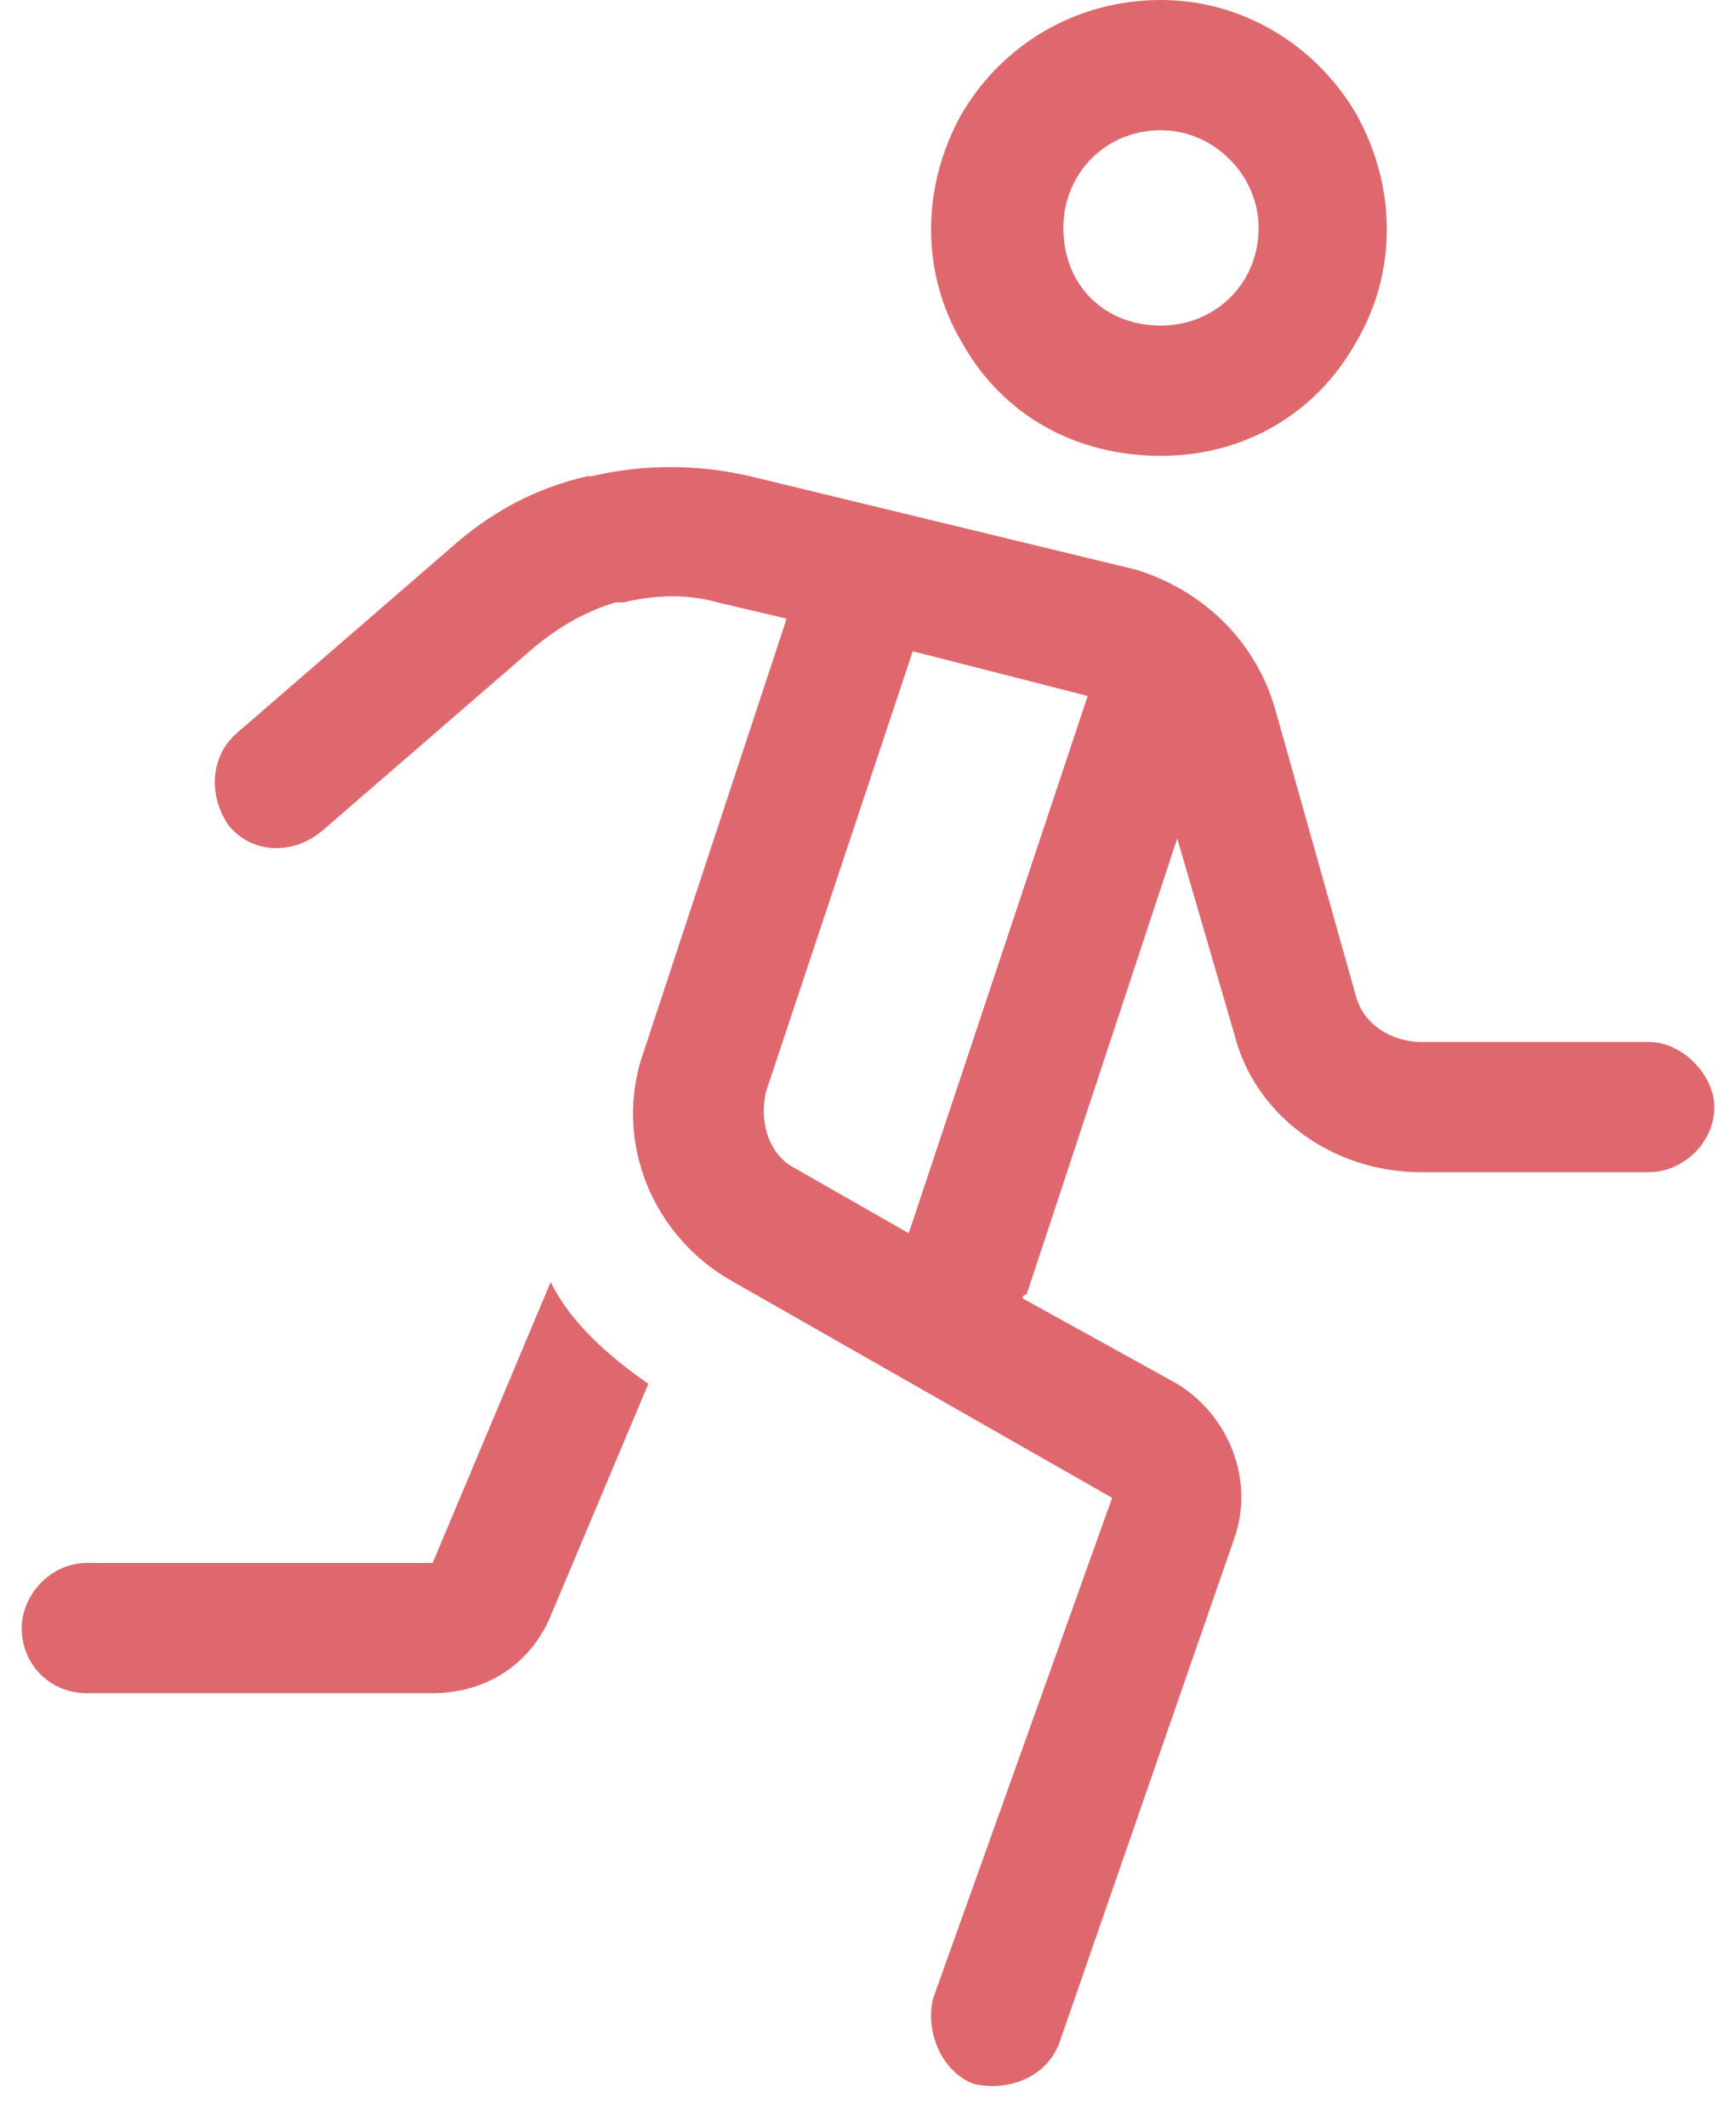 <svg width="40" height="49" viewBox="0 0 40 49" fill="none" xmlns="http://www.w3.org/2000/svg">
<path d="M26.75 7.5C27.969 7.5 29 6.562 29 5.25C29 4.031 27.969 3 26.75 3C25.438 3 24.5 4.031 24.5 5.25C24.5 6.562 25.438 7.5 26.75 7.5ZM26.75 0C28.625 0 30.312 1.031 31.25 2.625C32.188 4.312 32.188 6.281 31.25 7.875C30.312 9.562 28.625 10.5 26.75 10.5C24.781 10.5 23.094 9.562 22.156 7.875C21.219 6.281 21.219 4.312 22.156 2.625C23.094 1.031 24.781 0 26.75 0ZM13.625 10.969C14.844 10.688 16.062 10.688 17.281 10.969L26.188 13.125C27.688 13.594 28.906 14.719 29.375 16.312L31.25 22.969C31.438 23.625 32.094 24 32.75 24H38C38.75 24 39.5 24.75 39.5 25.5C39.5 26.344 38.75 27 38 27H32.75C30.688 27 28.906 25.688 28.438 23.812L27.125 19.312L23.656 29.812C23.656 29.812 23.562 29.812 23.562 29.906L27.125 31.875C28.344 32.625 28.906 34.125 28.438 35.438L24.406 47.062C24.125 47.812 23.281 48.188 22.438 48C21.688 47.719 21.312 46.781 21.5 46.031L25.625 34.5L16.906 29.531C15.031 28.5 14.094 26.25 14.844 24.188L18.125 14.25L16.531 13.875C15.875 13.688 15.125 13.688 14.375 13.875H14.188C13.531 14.062 12.875 14.438 12.312 14.906L7.438 19.125C6.781 19.688 5.844 19.688 5.281 19.031C4.812 18.375 4.812 17.438 5.469 16.875L10.344 12.656C11.281 11.812 12.312 11.25 13.531 10.969H13.625ZM21.031 15L17.656 25.125C17.469 25.875 17.75 26.625 18.312 26.906L20.938 28.406L25.062 16.031L21.031 15ZM9.969 36L12.688 29.531C13.156 30.469 14 31.219 14.938 31.875L12.688 37.219C12.219 38.344 11.188 39 9.969 39H2C1.156 39 0.5 38.344 0.5 37.5C0.5 36.75 1.156 36 2 36H9.969Z" fill="#DF686E"/>
</svg>
